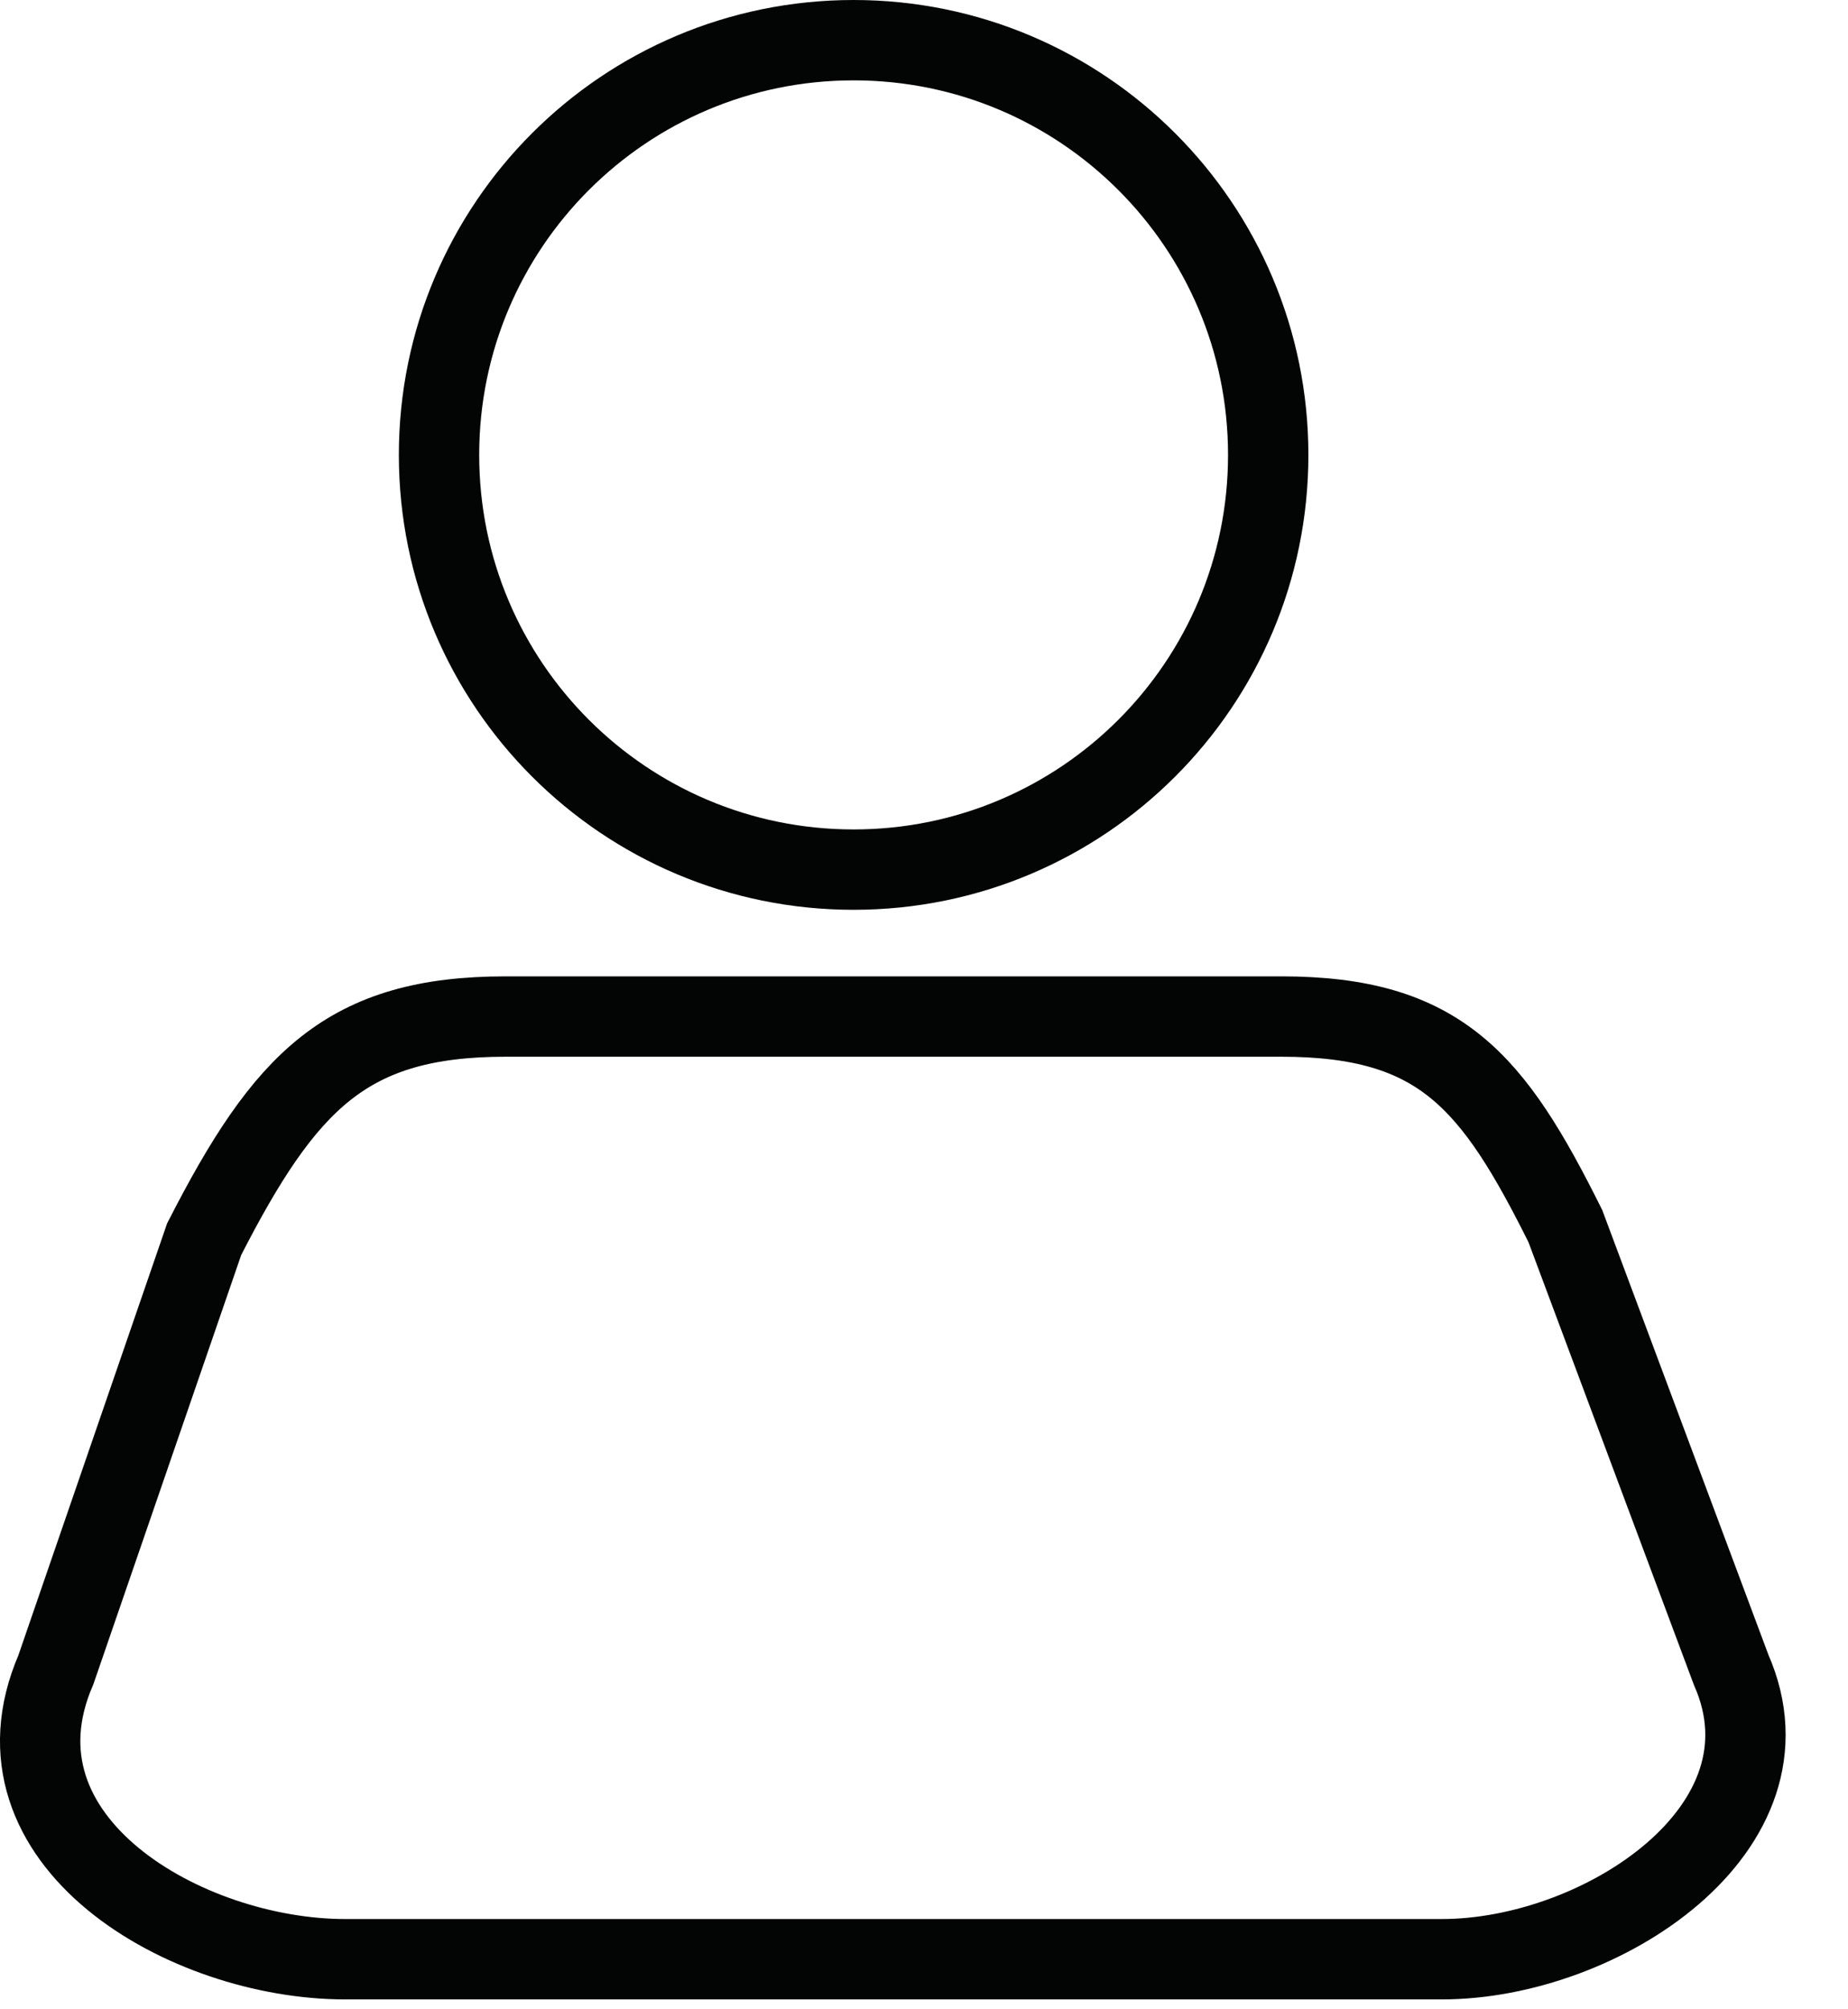 <?xml version="1.0" encoding="UTF-8"?>
<svg width="23px" height="25px" viewBox="0 0 23 25" version="1.1" xmlns="http://www.w3.org/2000/svg" xmlns:xlink="http://www.w3.org/1999/xlink">
    <title>Icons / header / account-icon</title>
    <g id="Icons-/-header-/-account-icon" stroke="none" stroke-width="1" fill="none" fill-rule="evenodd">
        <g id="Group-5" stroke="#030404">
            <path d="M15.784,5.66 C15.784,8.511 13.473,10.82 10.624,10.82 C7.774,10.82 5.464,8.511 5.464,5.66 C5.464,2.81 7.774,0.5 10.624,0.5 C13.473,0.5 15.784,2.81 15.784,5.66 Z" id="Stroke-1"></path>
            <path d="M17.946,24.377 L4.295,24.377 C2.315,24.377 -0.228,22.911 0.695,20.777 L2.541,15.418 C3.55,13.447 4.315,12.648 6.295,12.648 L15.946,12.648 C17.926,12.648 18.581,13.447 19.482,15.255 L21.546,20.777 C22.414,22.748 19.926,24.377 17.946,24.377 Z" id="Stroke-3"></path>
        </g>
    </g>
</svg>